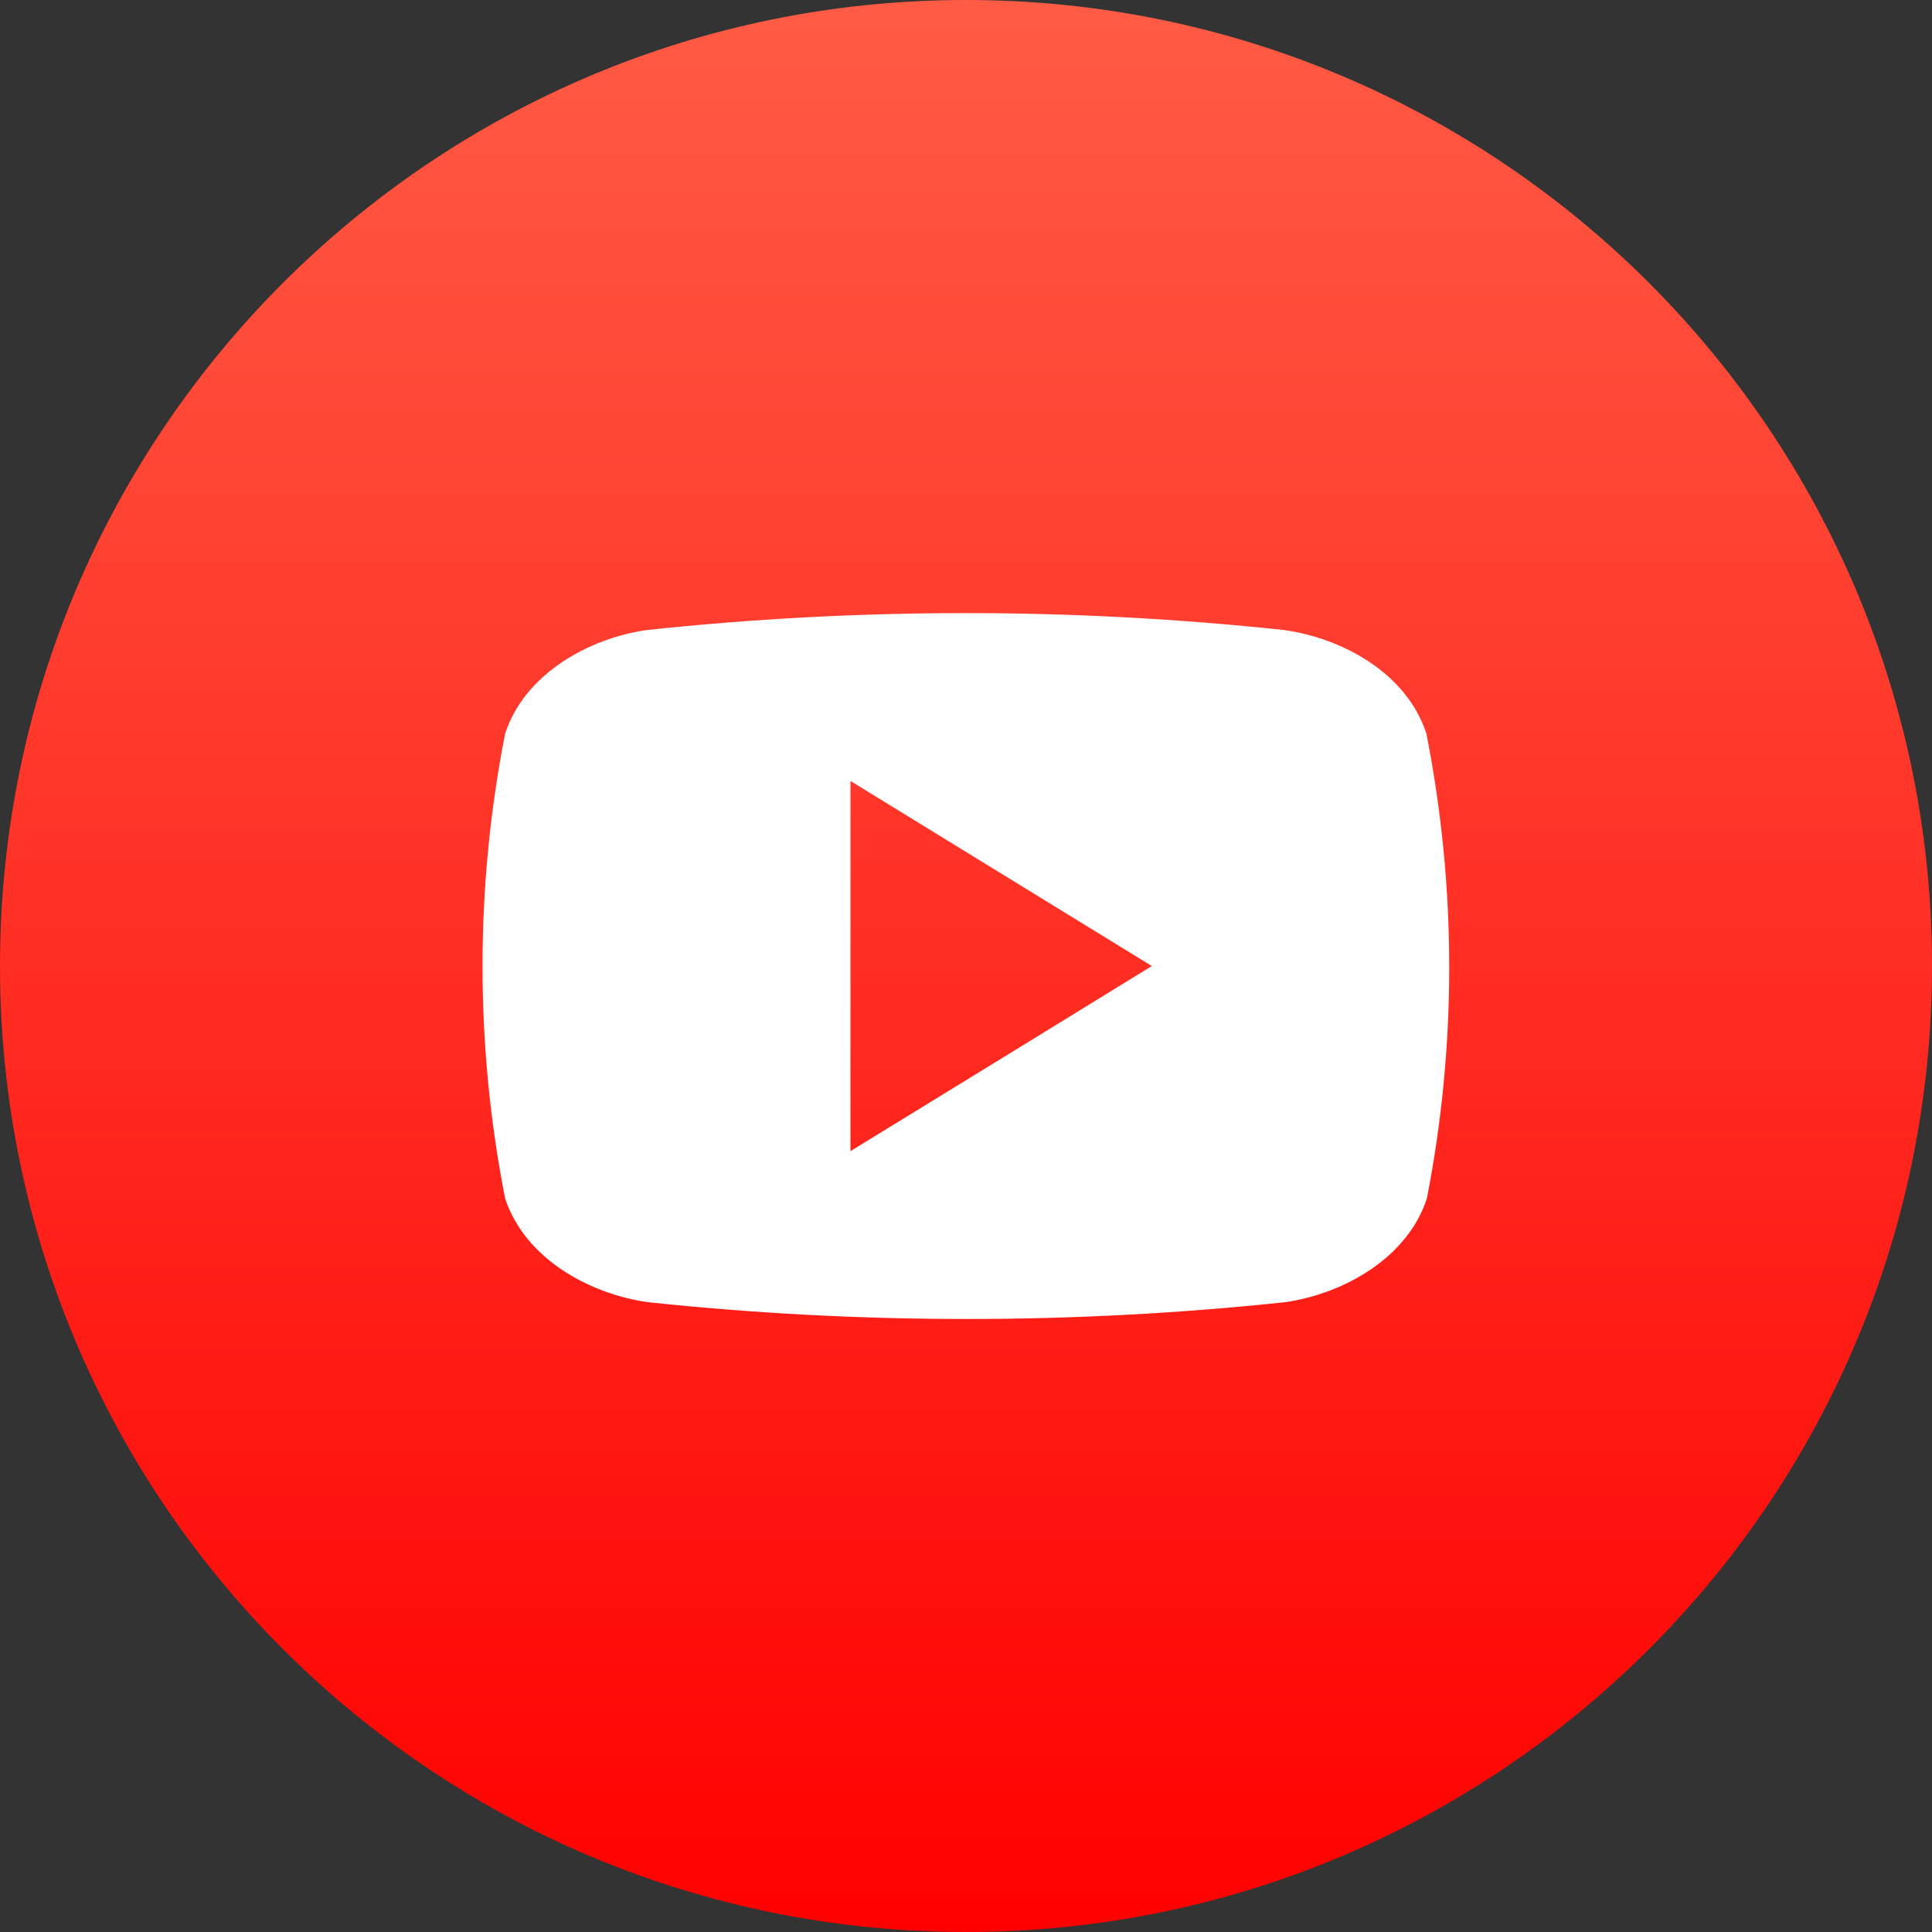 <svg width="64" height="64" viewBox="0 0 64 64" fill="none" xmlns="http://www.w3.org/2000/svg">
<rect x="0" y="0" width="64" height="64" fill="#333333" stroke="none"/>
<path d="M32 64C49.673 64 64 49.673 64 32C64 14.327 49.673 0 32 0C14.327 0 0 14.327 0 32C0 49.673 14.327 64 32 64Z" fill="url(#paint0_linear_849_1436)"/>
<path d="M47.251 24.304C46.611 22.317 44.493 21.142 42.526 20.869C35.517 20.123 28.449 20.123 21.44 20.869C19.491 21.142 17.373 22.334 16.733 24.304C15.735 29.388 15.735 34.618 16.733 39.702C17.39 41.685 19.508 42.864 21.474 43.138C28.483 43.879 35.551 43.879 42.56 43.138C44.51 42.864 46.627 41.669 47.267 39.702C48.26 34.617 48.254 29.387 47.251 24.304ZM28.173 38.132V25.871L38.156 32.001C34.792 34.069 31.524 36.081 28.173 38.132Z" fill="white"/>
<defs>
<linearGradient id="paint0_linear_849_1436" x1="32" y1="0" x2="32" y2="64" gradientUnits="userSpaceOnUse">
<stop stop-color="#FF5B45"/>
<stop offset="1" stop-color="#FF0000"/>
</linearGradient>
</defs>
</svg>
